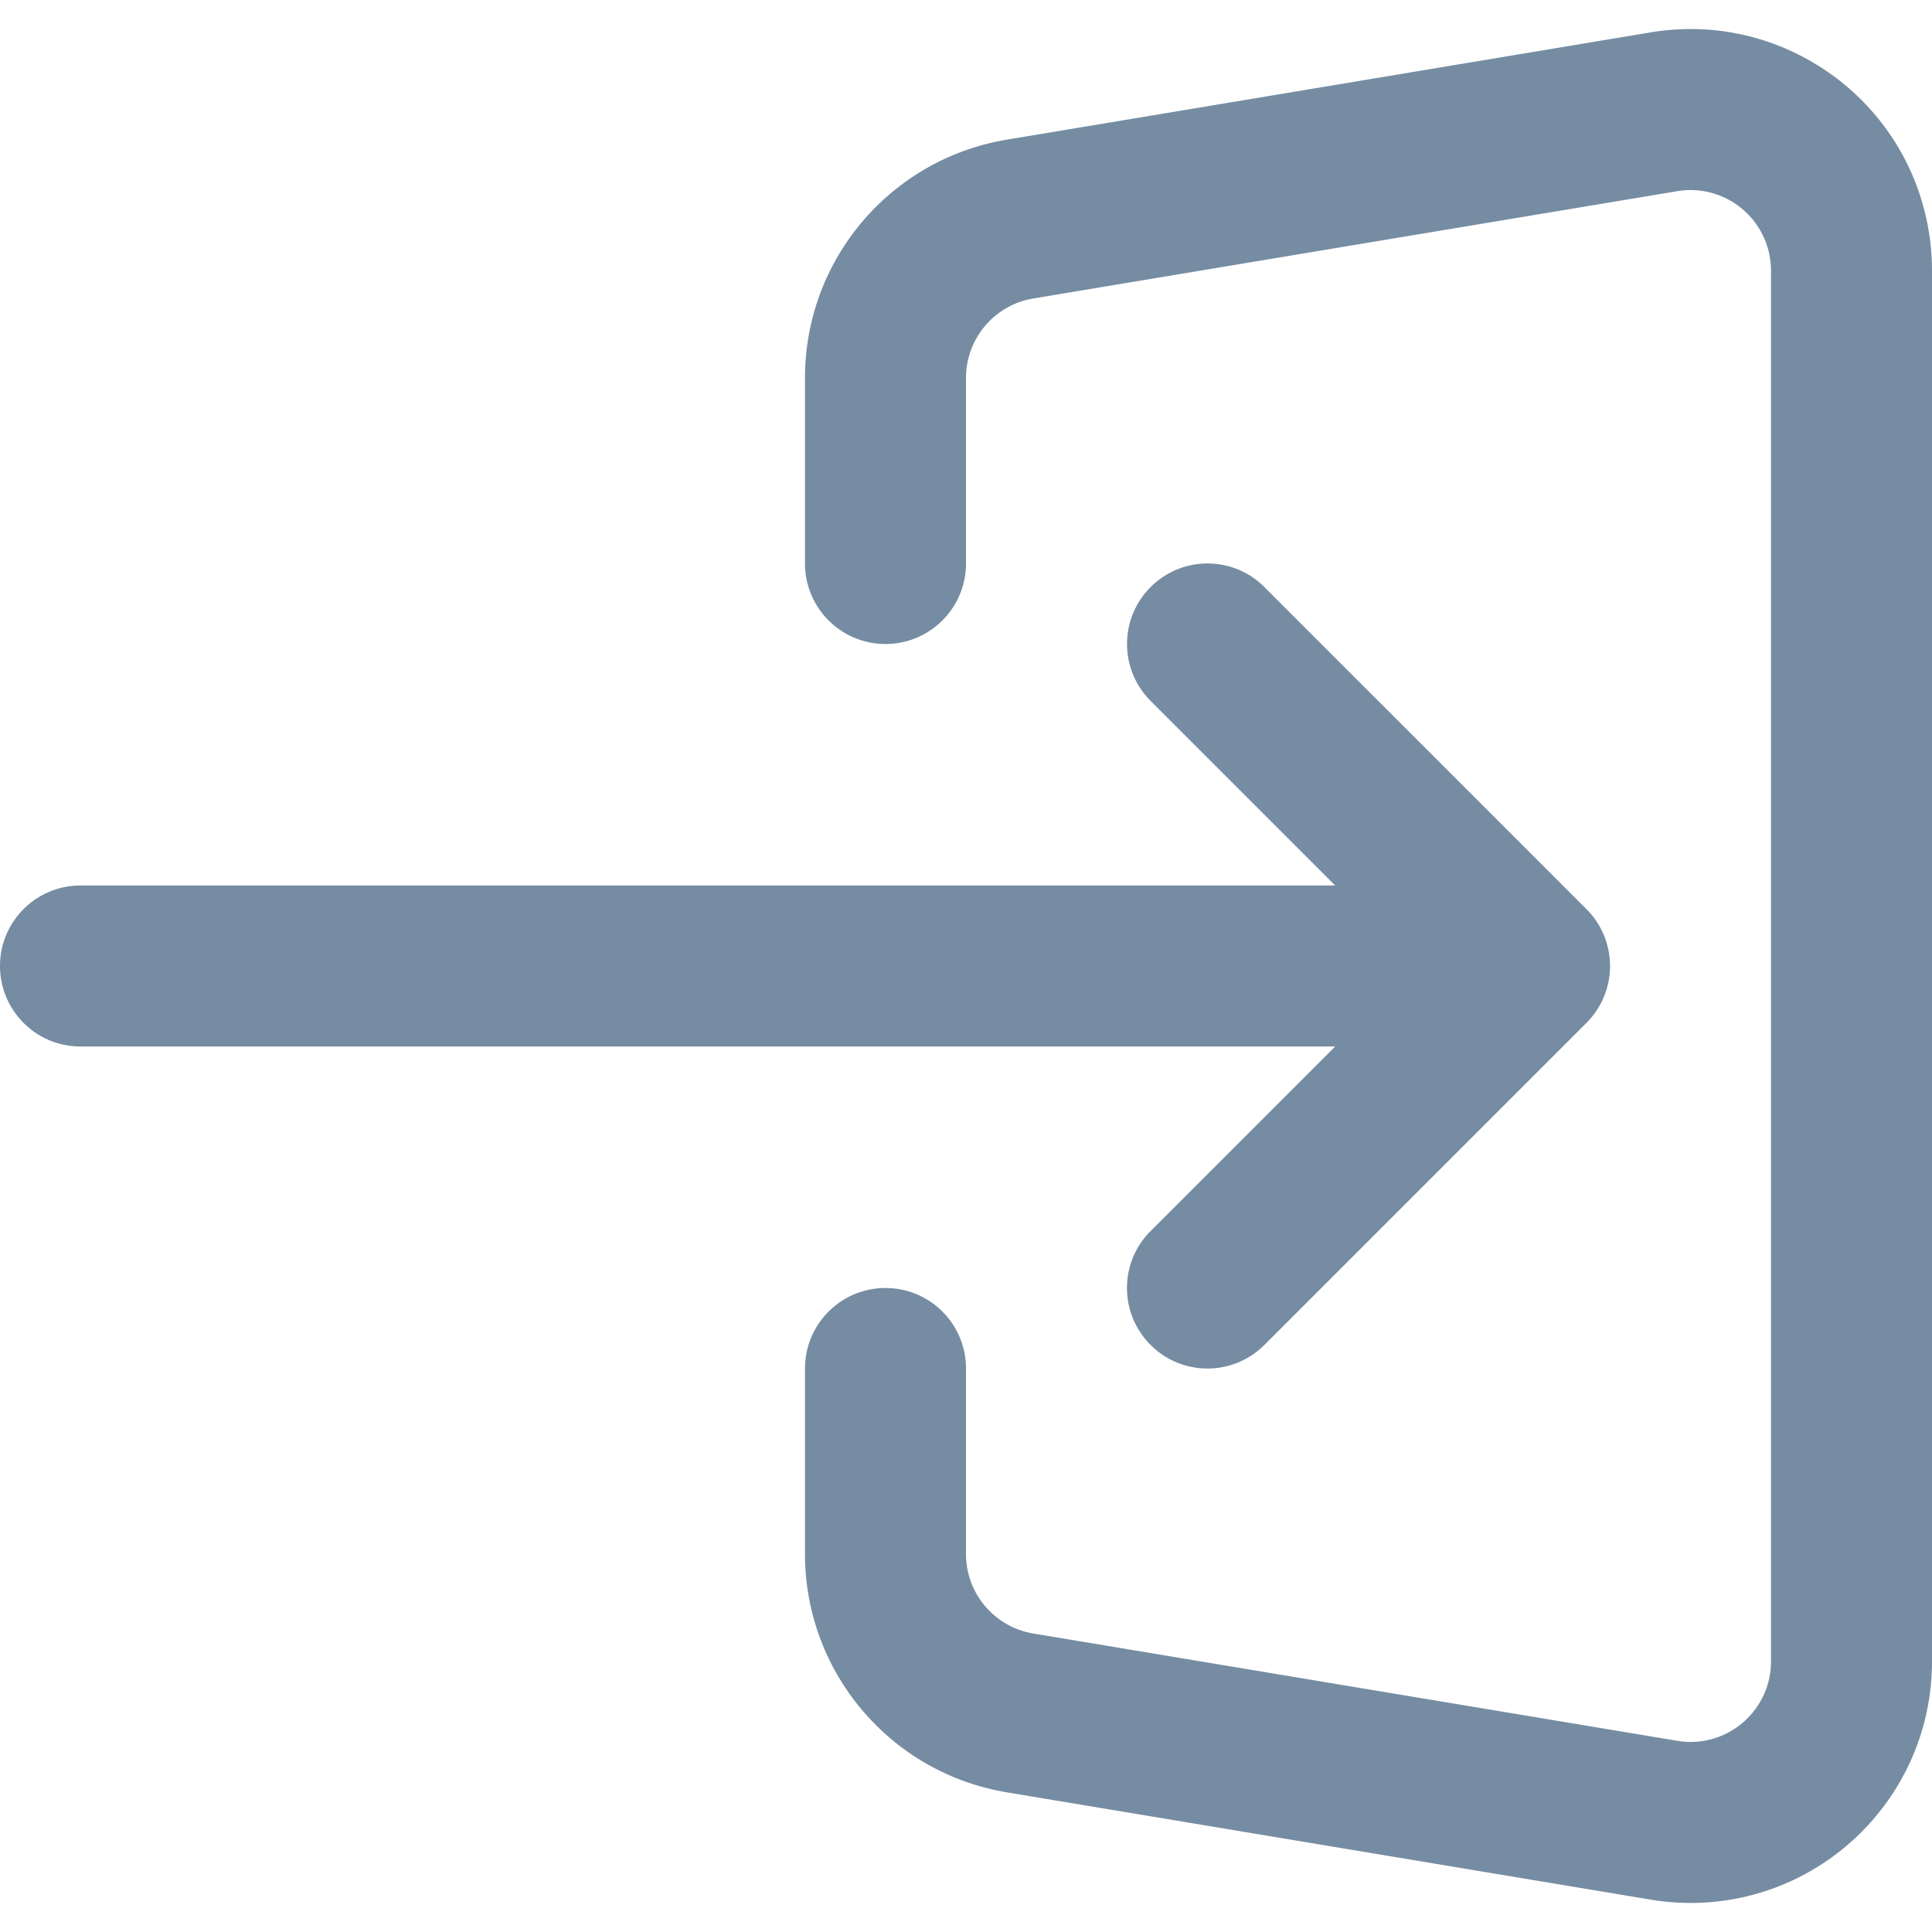 <svg xmlns="http://www.w3.org/2000/svg" xmlns:xlink="http://www.w3.org/1999/xlink" width="24" height="24" viewBox="0 0 24 24"><defs><path d="M16.586 13H1c-.552 0-1-.448-1-1s.448-1 1-1h15.586l-2.293-2.293c-.39-.391-.39-1.024 0-1.414.391-.391 1.024-.391 1.414 0l4 4c.391.391.391 1.024 0 1.414l-4 4c-.391.391-1.024.391-1.414 0-.391-.391-.391-1.024 0-1.414L16.586 13zM10 7V4.694c0-1.467 1.06-2.718 2.507-2.959l8-1.333c1.634-.272 3.18.832 3.452 2.466A3 3 0 0 1 24 3.361v17.278c0 1.657-1.343 3-3 3a3 3 0 0 1-.493-.041l-8-1.333C11.06 22.024 10 20.772 10 19.306V17c0-.552.448-1 1-1s1 .448 1 1v2.306a1 1 0 0 0 .836.986l8 1.333A1 1 0 0 0 21 21.639c.552 0 1-.448 1-1V3.361a1 1 0 0 0-.014-.164c-.091-.545-.606-.913-1.151-.822l-8 1.333A1 1 0 0 0 12 4.694V7c0 .552-.448 1-1 1s-1-.448-1-1z" id="icons-default-log-in" /></defs><use xlink:href="#icons-default-log-in" fill="#758CA3" fill-rule="evenodd" /></svg>